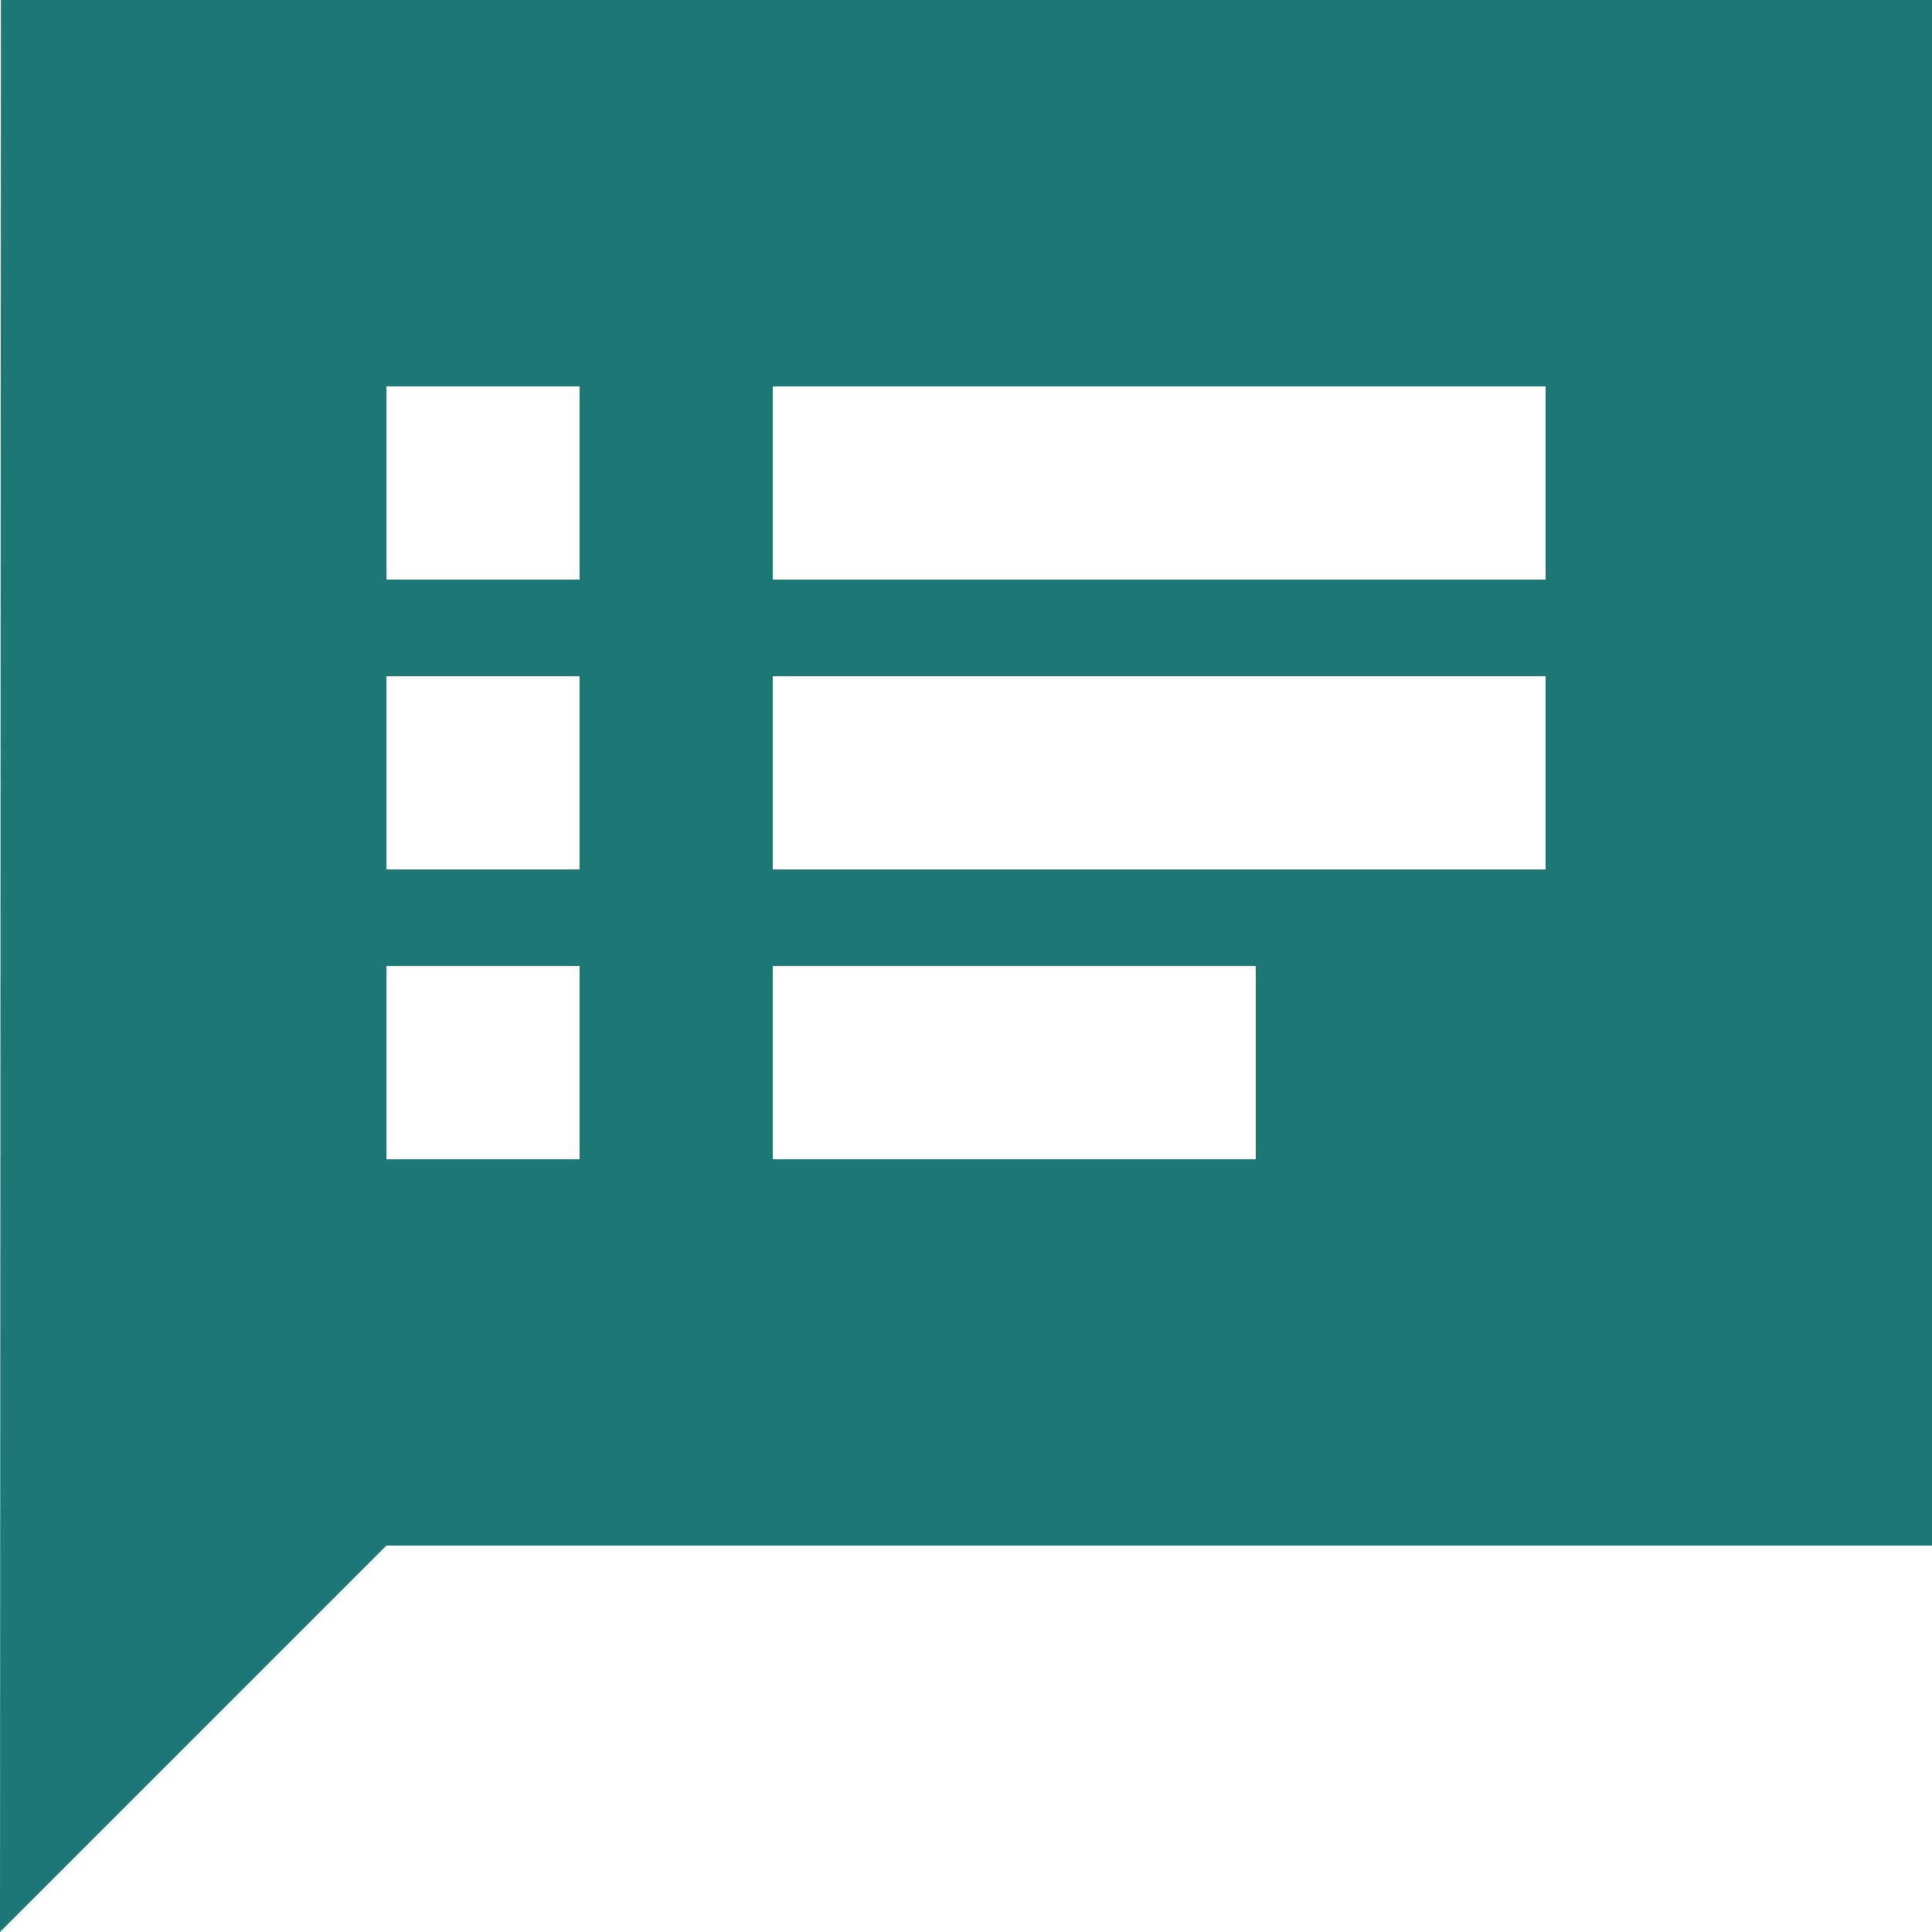 <?xml version="1.0" encoding="UTF-8"?> <svg xmlns="http://www.w3.org/2000/svg" width="45" height="45" viewBox="0 0 45 45" fill="none"><path d="M45 0H0.022L0 45L9 36H45V0ZM13.5 27H9V22.5H13.5V27ZM13.5 20.25H9V15.75H13.5V20.25ZM13.5 13.5H9V9H13.5V13.5ZM29.25 27H18V22.5H29.25V27ZM36 20.25H18V15.75H36V20.25ZM36 13.5H18V9H36V13.5Z" fill="#1E7876"></path></svg> 